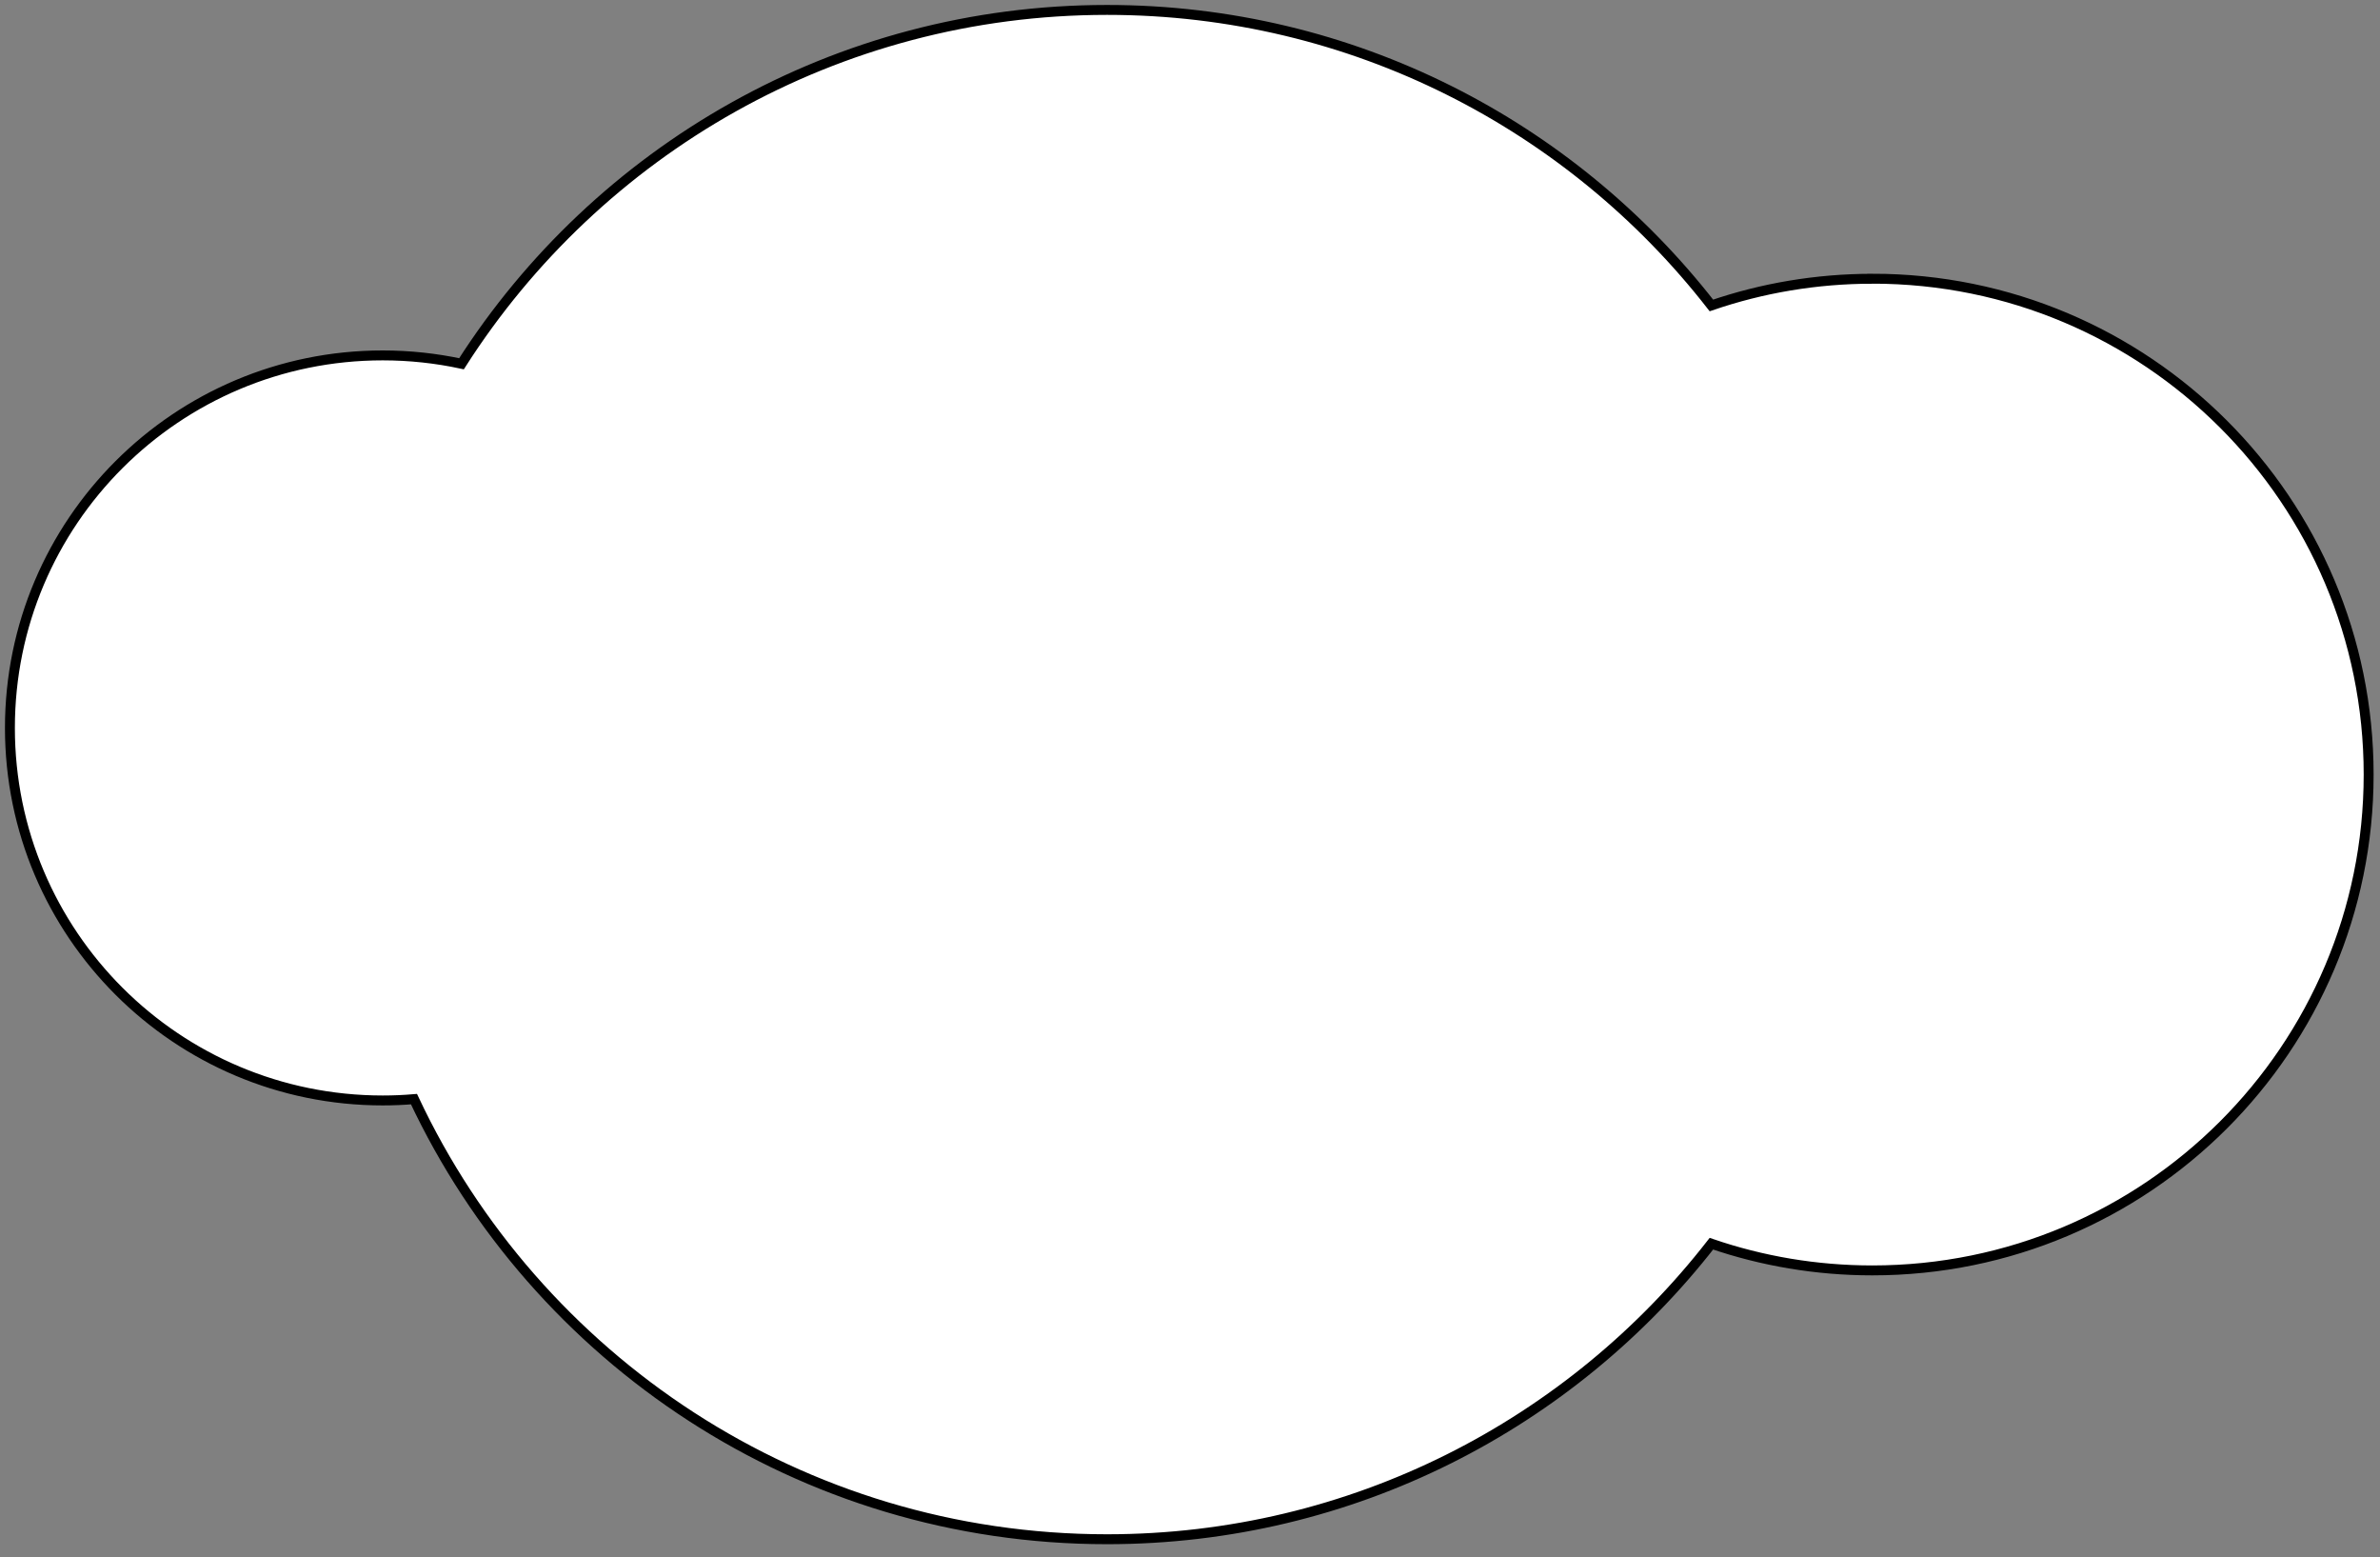 <svg width="240" height="157" viewBox="0 0 240 157" fill="none" xmlns="http://www.w3.org/2000/svg">
<rect x="0" y="0" width="240" height="157" fill="#808080" stroke="none"/>
<path d="M188.811 28.101C183.13 28.101 177.669 29.049 172.578 30.791C158.457 12.663 136.41 1 111.637 1C84.275 1 60.242 15.222 46.538 36.67C43.979 36.121 41.323 35.828 38.597 35.828C17.834 35.828 1 52.64 1 73.382C1 94.124 17.831 110.936 38.597 110.936C39.658 110.936 40.706 110.891 41.746 110.803C54.066 137.017 80.727 155.169 111.637 155.169C136.413 155.169 158.457 143.506 172.578 125.378C177.669 127.12 183.127 128.068 188.811 128.068C216.448 128.068 238.855 105.69 238.855 78.082C238.855 50.473 216.451 28.095 188.811 28.095V28.101Z" fill="white" stroke="black" stroke-width="1"/>
</svg>
